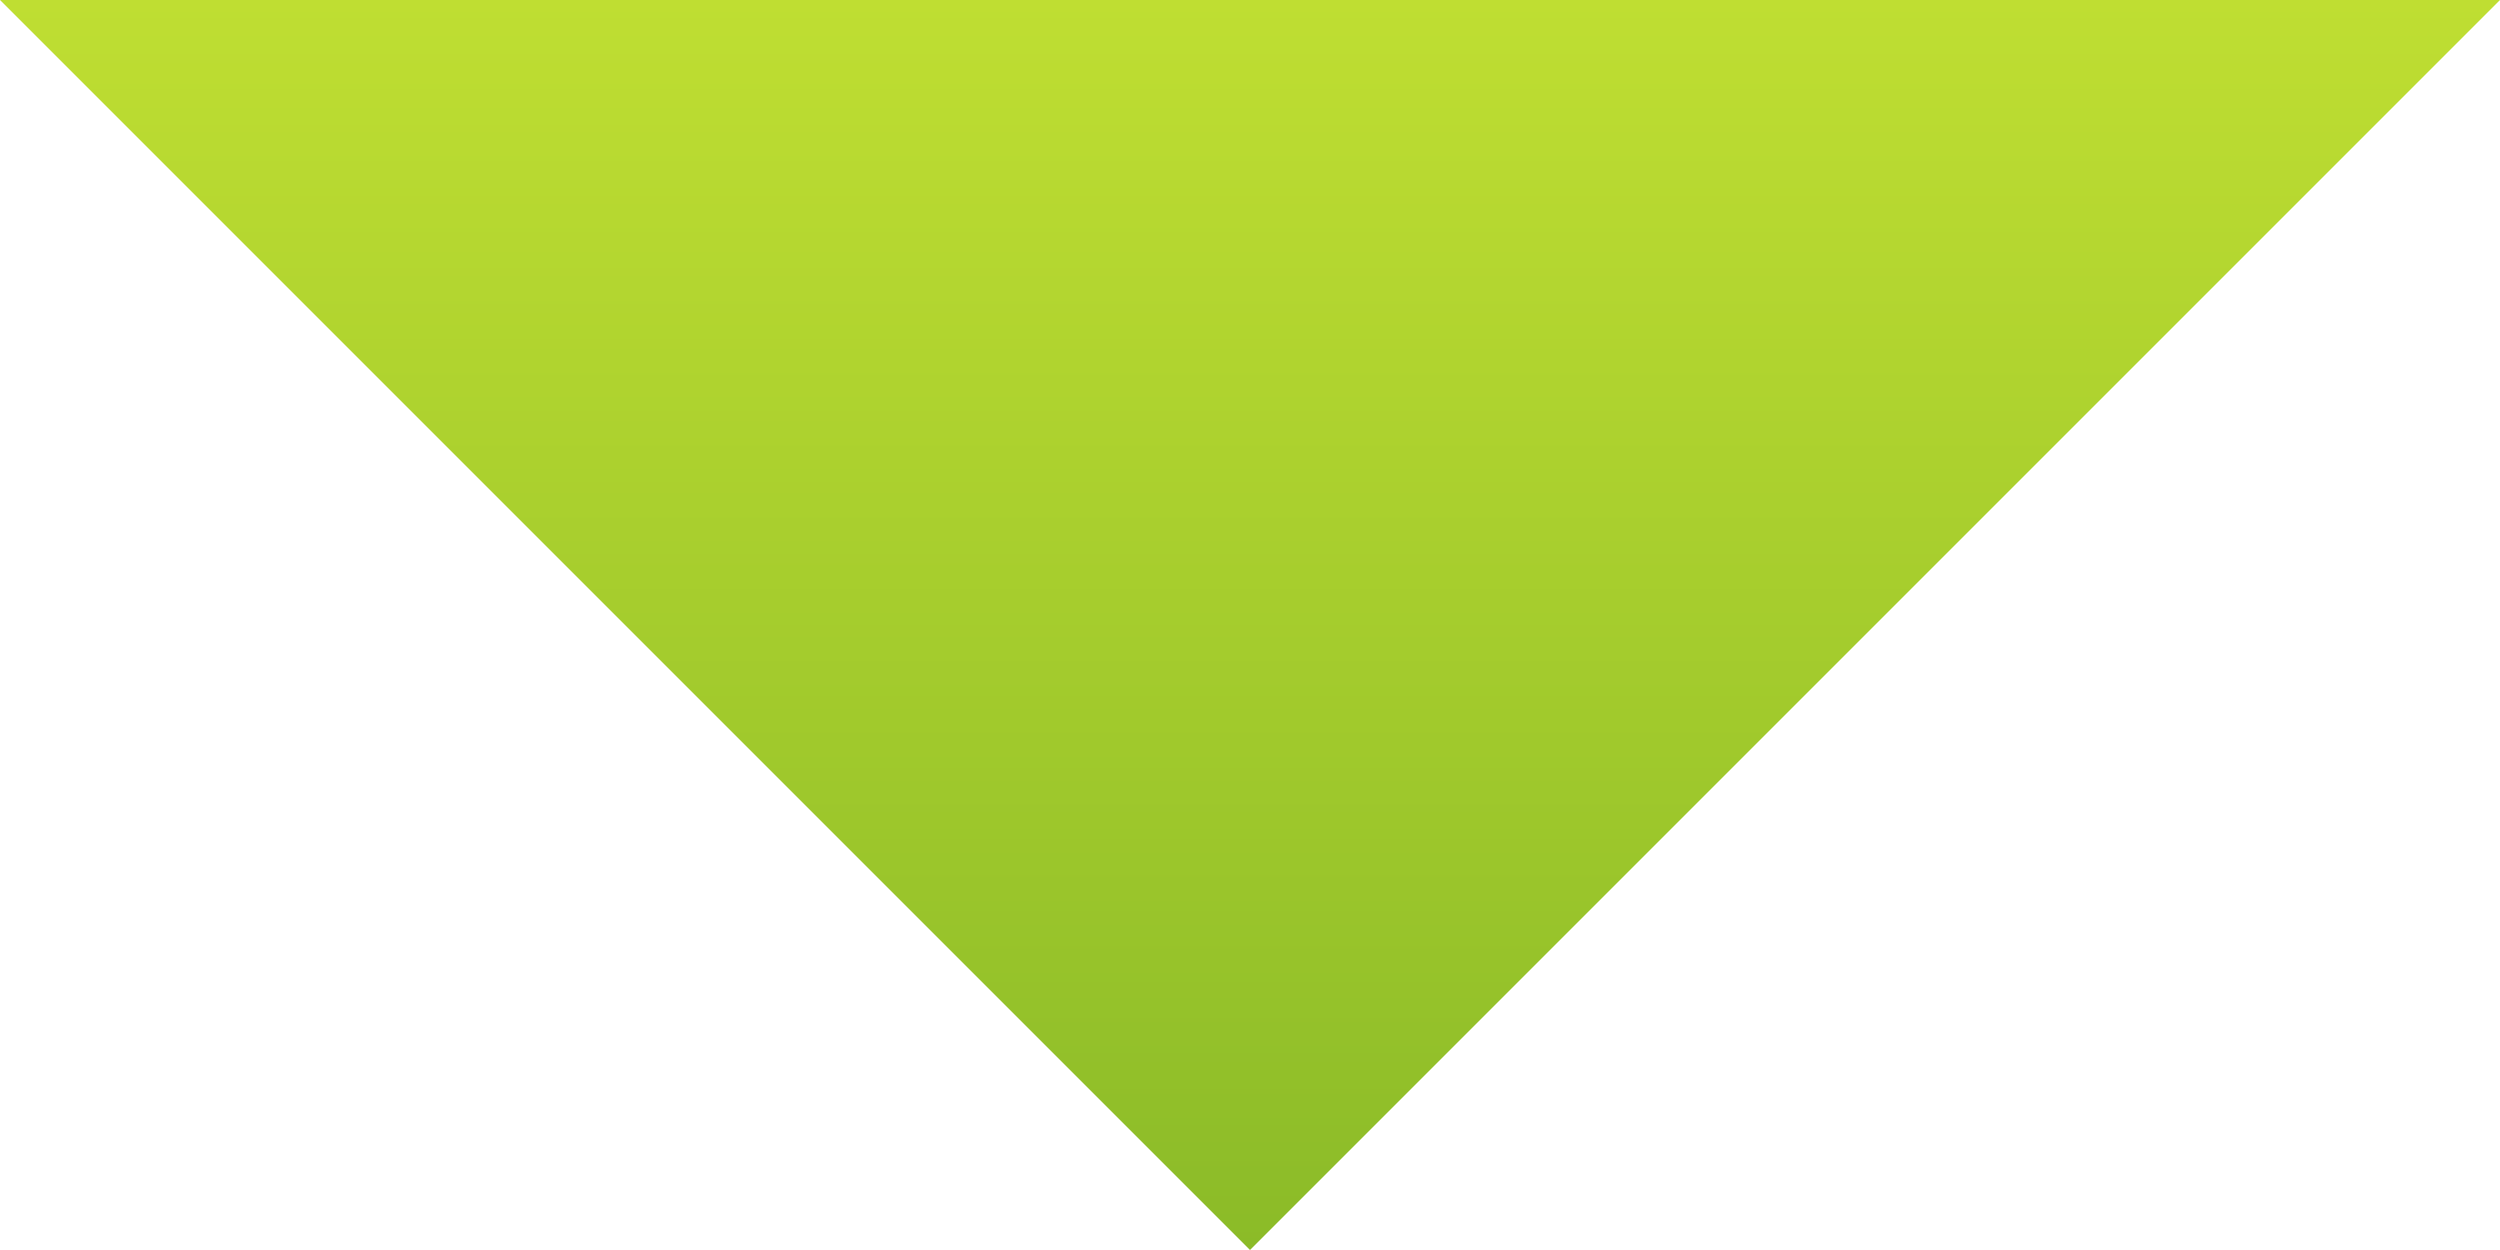 <svg width="32" height="16" viewBox="0 0 32 16" fill="none" xmlns="http://www.w3.org/2000/svg">
<path d="M0 0H32L16 16L0 0Z" fill="url(#paint0_linear_160_199)"/>
<defs>
<linearGradient id="paint0_linear_160_199" x1="16" y1="16" x2="16" y2="0" gradientUnits="userSpaceOnUse">
<stop stop-color="#8BBB28"/>
<stop offset="1" stop-color="#BFDE32"/>
</linearGradient>
</defs>
</svg>

